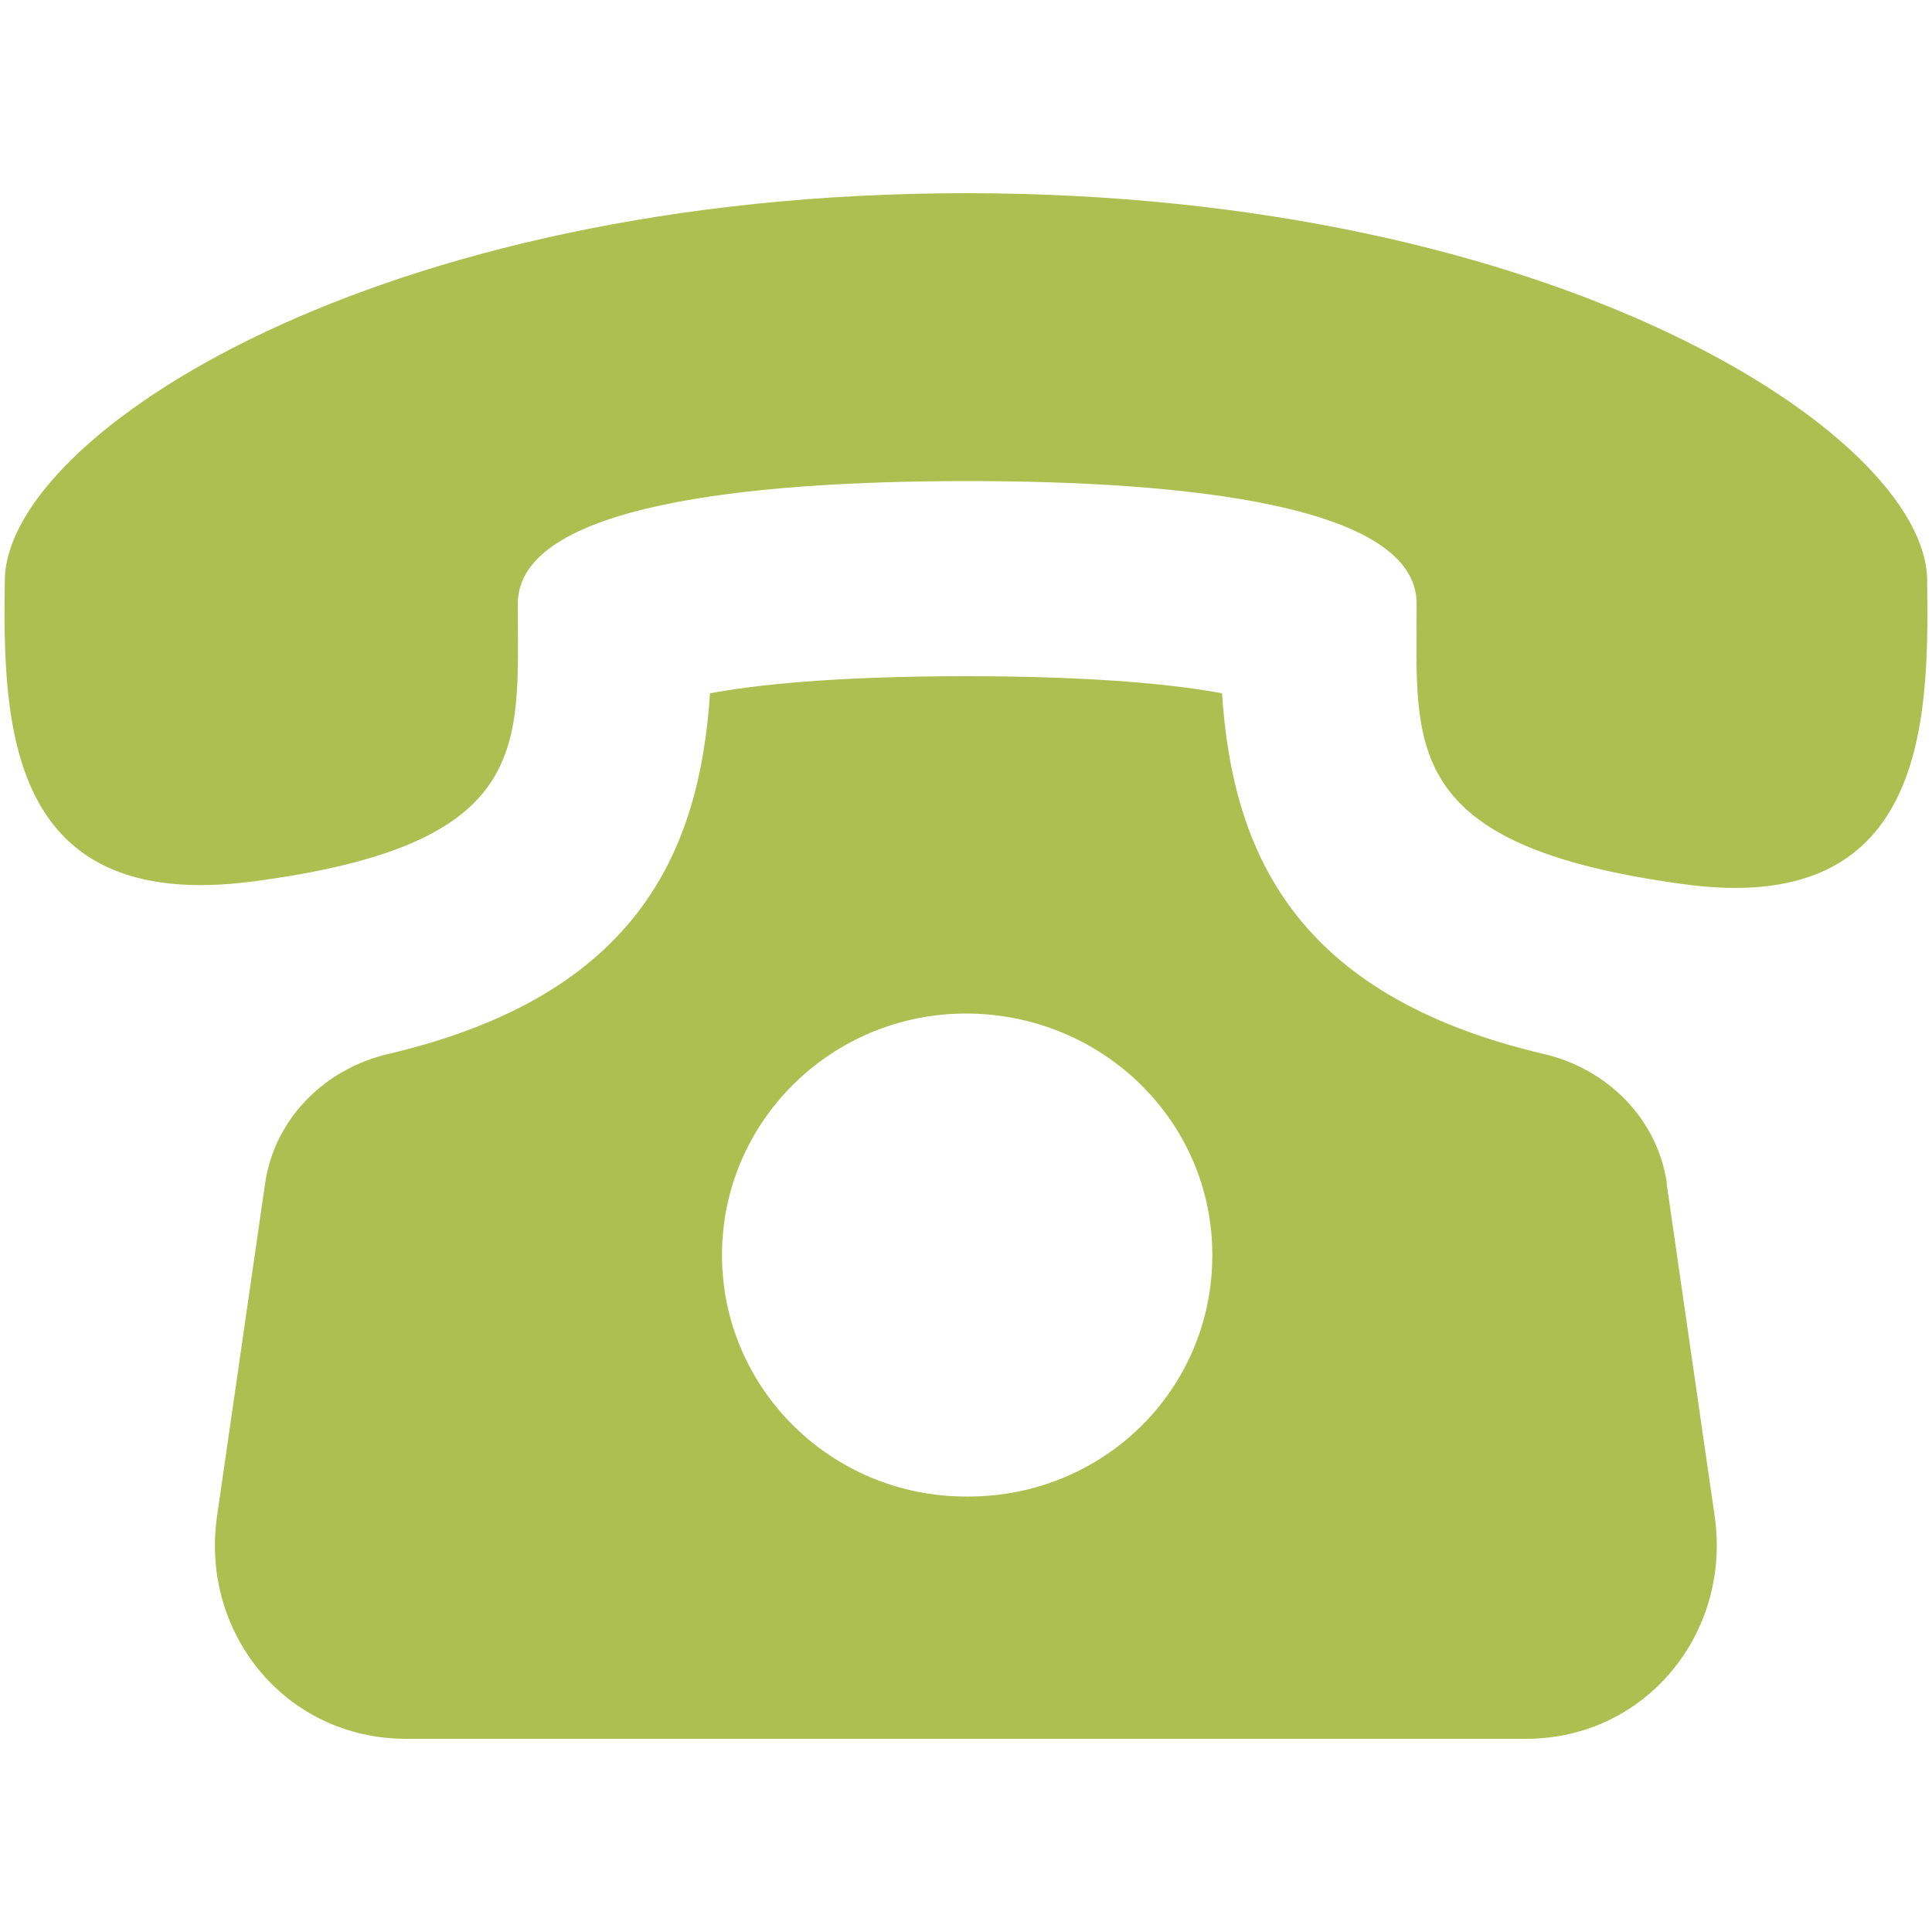 <?xml-stylesheet type="text/css" ?>
<svg xmlns="http://www.w3.org/2000/svg" xmlns:xlink="http://www.w3.org/1999/xlink" version="1.1" viewBox="0 0 40 40">
<path fill="#adbf50" d="M34.512 24.506c-0.192-1.334-1.222-2.374-2.548-2.684-5.154-1.208-6.446-4.176-6.664-7.468-0.914-0.17-2.54-0.354-5.3-0.354s-4.386 0.184-5.3 0.354c-0.218 3.292-1.51 6.26-6.664 7.468-1.326 0.312-2.356 1.35-2.548 2.684l-0.994 6.884c-0.35 2.4 1.4 4.6 3.9 4.61h23.2c2.474 0 4.256-2.186 3.906-4.61l-0.994-6.884zM20 30.984c-2.79 0-5.052-2.24-5.052-5s2.262-5 5.052-5 5.1 2.2 5.1 5-2.264 5-5.052 5zM39.9 12c-0.048-3-7.684-7.998-19.9-8-12.218 0.002-19.854 5-19.9 8s0.042 6.9 5.1 6.254c5.882-0.762 5.52-2.816 5.52-5.752 0-2.048 4.784-2.542 9.31-2.542s9.308 0.5 9.3 2.542c0 2.936-0.362 5 5.5 5.8 5 0.7 5.116-3.254 5.070-6.254z"/>
</svg>
